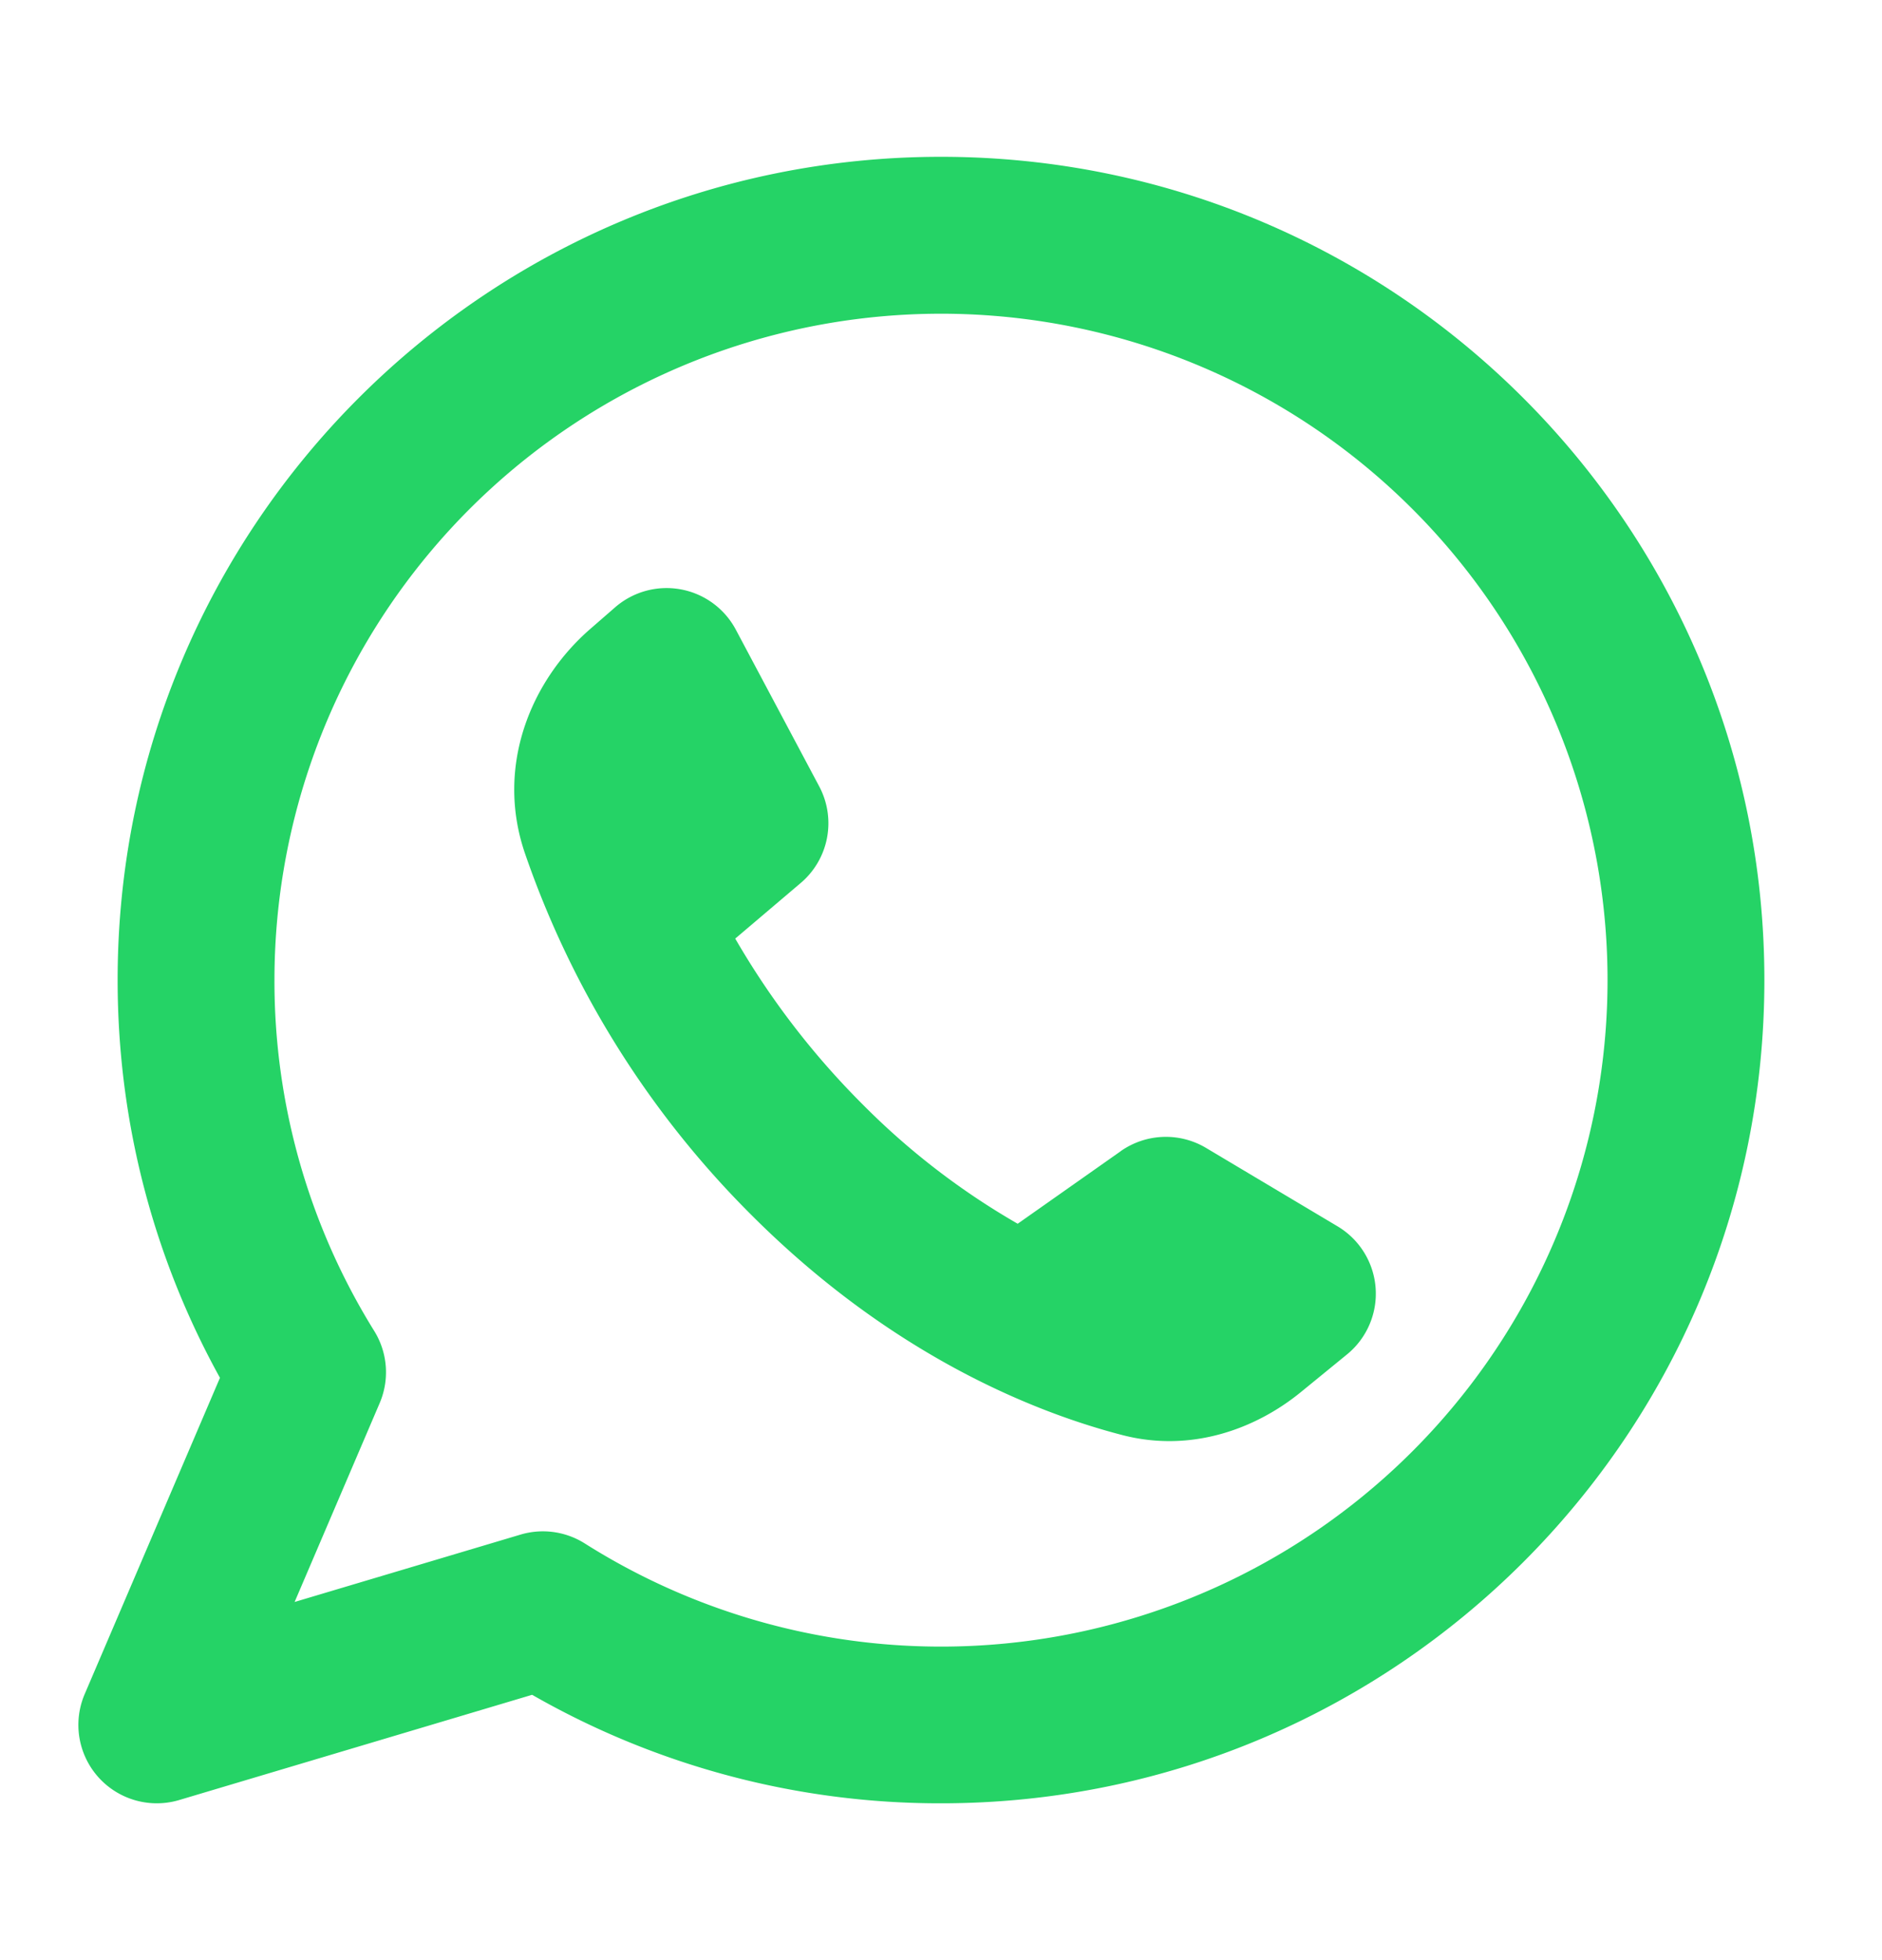 <svg width="24" height="25" fill="none" xmlns="http://www.w3.org/2000/svg"><path fill-rule="evenodd" clip-rule="evenodd" d="M3.5 12.5a8.5 8.5 0 1 1 3.958 7.186 1 1 0 0 0-.821-.113l-2.88.859 1.085-2.537a1 1 0 0 0-.07-.92A8.456 8.456 0 0 1 3.5 12.5ZM12 2C6.2 2 1.5 6.701 1.5 12.5c0 1.838.473 3.568 1.305 5.073L1.08 21.607a1 1 0 0 0 1.206 1.351l4.5-1.342A10.455 10.455 0 0 0 12 23c5.799 0 10.5-4.701 10.5-10.5S17.799 2 12 2Zm2.293 12.682-1.315.926A9.337 9.337 0 0 1 11 14.085a10.203 10.203 0 0 1-1.624-2.114l.835-.709a1 1 0 0 0 .236-1.232l-1.064-2a1 1 0 0 0-1.54-.283l-.316.275c-.76.662-1.208 1.75-.836 2.852A12.049 12.049 0 0 0 9.586 15.5c1.813 1.813 3.655 2.527 4.733 2.805.868.223 1.689-.076 2.268-.548l.59-.482a1 1 0 0 0-.12-1.634l-1.677-1a1 1 0 0 0-1.088.041Z" fill="#25D366"/></svg>